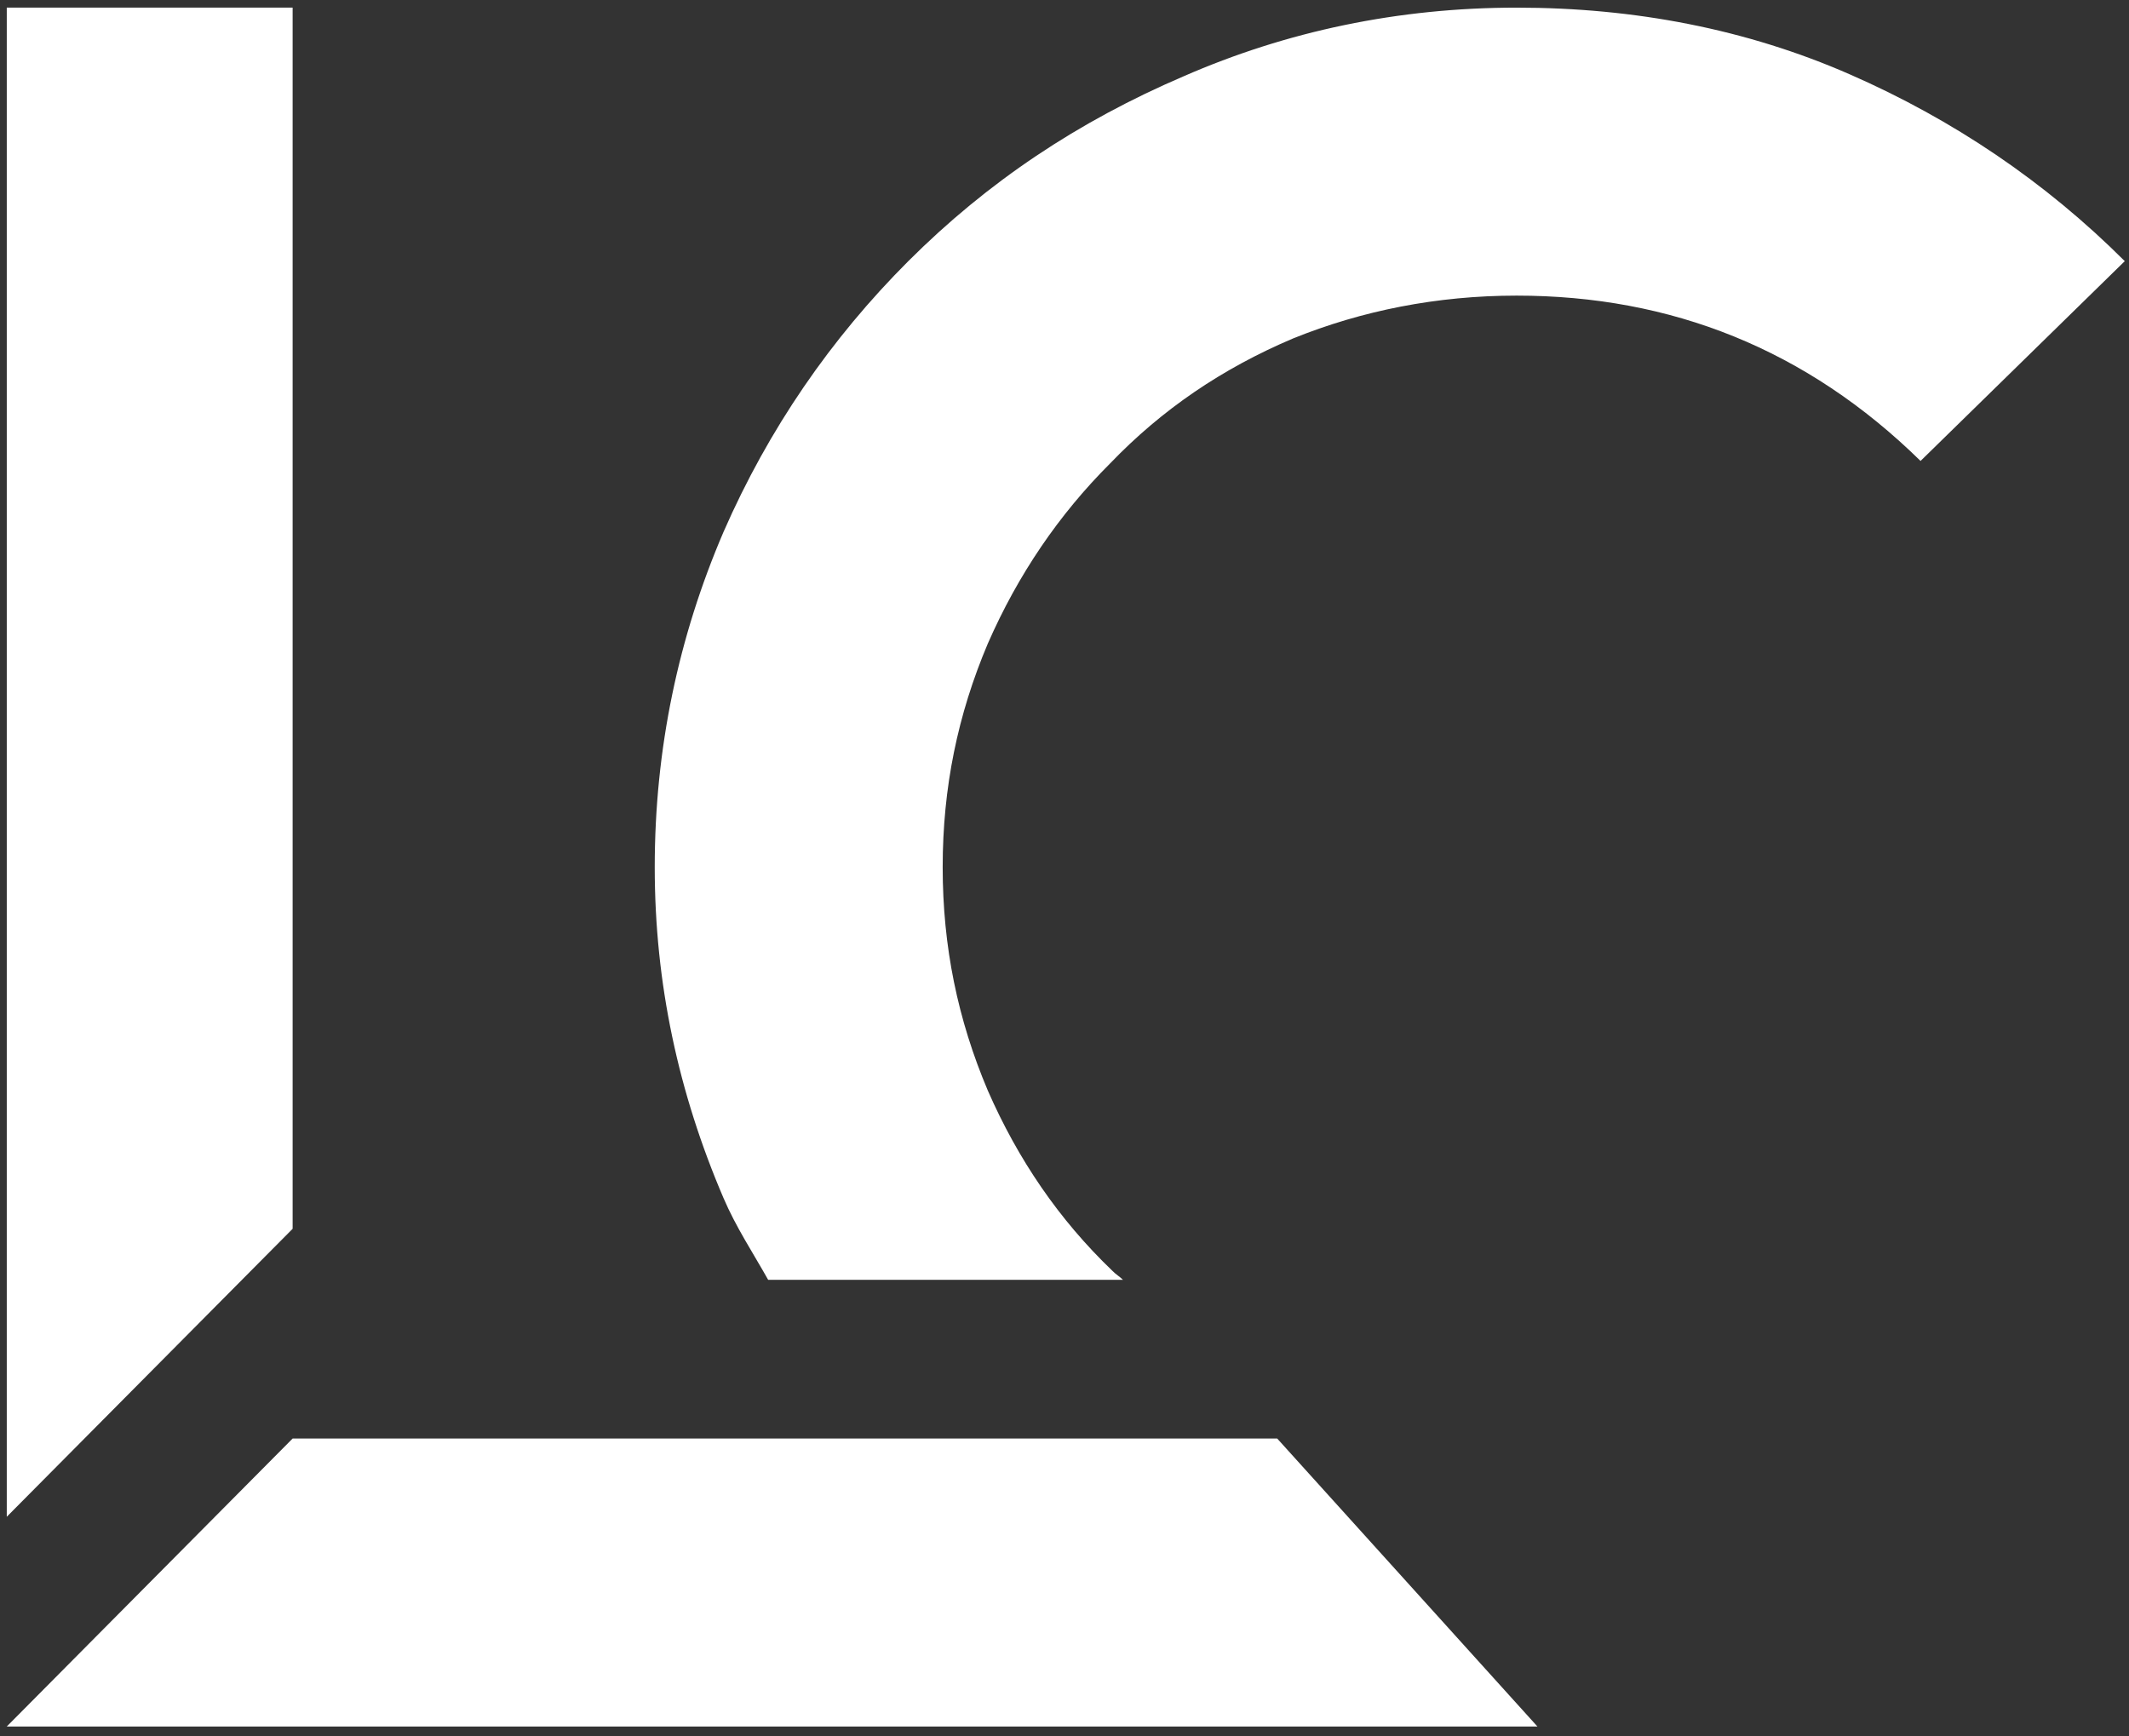 <?xml version="1.0" encoding="UTF-8"?>
<svg id="Ebene_1" data-name="Ebene 1" xmlns="http://www.w3.org/2000/svg" version="1.1" viewBox="0 0 90.595 73.89">
  <rect x="0" y="0" width="90.595" height="73.89" fill="#333333" stroke="none"/>
  <defs>
    <style>
      .cls-1 {
        fill: #fff;
        stroke-width: 0px;
      }
    </style>
  </defs>
  <path class="cls-1" d="M32.689,54.474h15.098c-.14-.139-.309-.236-.446-.379-2.286-2.189-4.025-4.751-5.306-7.677-1.281-3.023-1.921-6.128-1.921-9.509,0-3.388.64-6.493,1.921-9.517,1.281-2.926,3.019-5.488,5.213-7.677,2.197-2.286,4.755-4.029,7.774-5.309,2.926-1.184,6.128-1.824,9.513-1.824,6.583,0,12.346,2.286,17.19,7.037l8.69-8.504c-3.384-3.381-7.316-6.032-11.706-7.953-4.39-1.921-9.148-2.837-14.174-2.837-5.03,0-9.788,1.005-14.178,2.926-4.479,1.921-8.321,4.483-11.706,7.864-3.291,3.291-5.942,7.134-7.864,11.527-1.921,4.475-2.926,9.234-2.926,14.268,0,4.937,1.005,9.598,2.926,14.081.534,1.247,1.256,2.333,1.902,3.485h0Z"/>
  <path class="cls-1" d="M12.452.324v51.977L.288,64.558V.324h12.164ZM54.349,61.228l11.073,12.257H.288l12.164-12.257h41.897Z"/>
</svg>